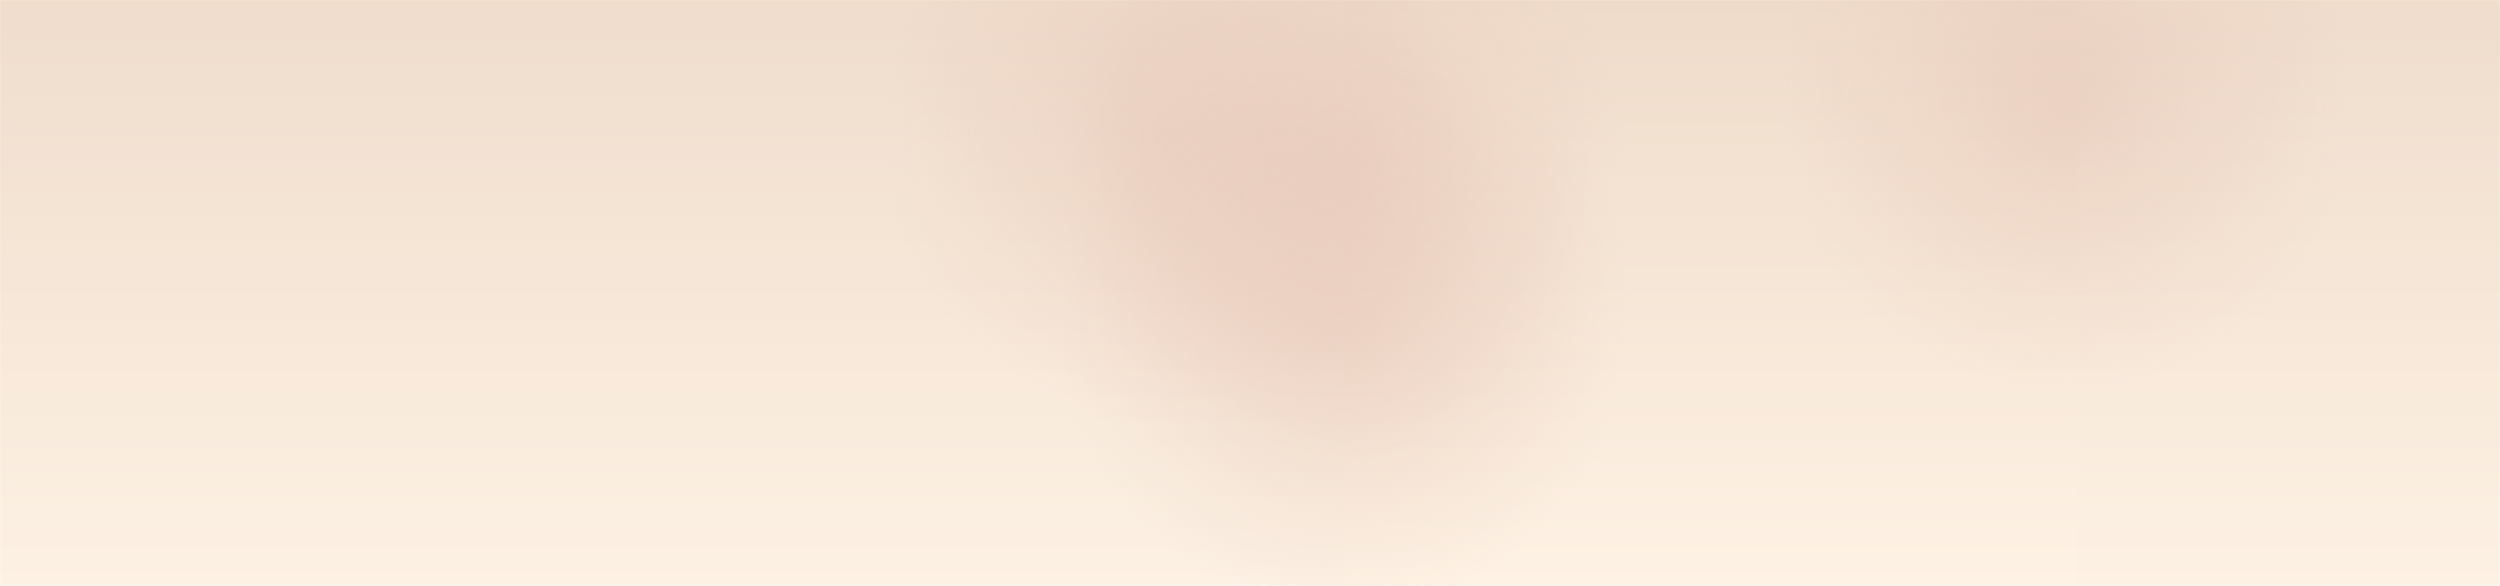 <?xml version="1.0" encoding="UTF-8"?> <svg xmlns="http://www.w3.org/2000/svg" width="1920" height="450" viewBox="0 0 1920 450" fill="none"> <mask id="mask0_1275_164" style="mask-type:alpha" maskUnits="userSpaceOnUse" x="0" y="0" width="1920" height="450"> <rect width="1920" height="450" fill="url(#paint0_linear_1275_164)"></rect> </mask> <g mask="url(#mask0_1275_164)"> <rect width="1920" height="450" fill="url(#paint1_linear_1275_164)"></rect> <g filter="url(#filter0_b_1275_164)"> <rect x="1596" width="324" height="450" fill="#F7EEE4" fill-opacity="0.1"></rect> </g> <g filter="url(#filter1_b_1275_164)"> <rect width="1033" height="450" fill="#F7EEE4" fill-opacity="0.1"></rect> </g> <ellipse cx="1032.5" cy="129.5" rx="217.5" ry="225.5" fill="url(#paint2_radial_1275_164)" fill-opacity="0.5"></ellipse> <ellipse cx="897.5" cy="102.5" rx="217.5" ry="225.5" fill="url(#paint3_radial_1275_164)" fill-opacity="0.5"></ellipse> <ellipse cx="1032.5" cy="247.5" rx="217.5" ry="225.5" fill="url(#paint4_radial_1275_164)" fill-opacity="0.5"></ellipse> <ellipse cx="1586.5" cy="78.5" rx="217.5" ry="225.5" fill="url(#paint5_radial_1275_164)" fill-opacity="0.5"></ellipse> </g> <defs> <filter id="filter0_b_1275_164" x="1556" y="-40" width="404" height="530" filterUnits="userSpaceOnUse" color-interpolation-filters="sRGB"> <feFlood flood-opacity="0" result="BackgroundImageFix"></feFlood> <feGaussianBlur in="BackgroundImageFix" stdDeviation="20"></feGaussianBlur> <feComposite in2="SourceAlpha" operator="in" result="effect1_backgroundBlur_1275_164"></feComposite> <feBlend mode="normal" in="SourceGraphic" in2="effect1_backgroundBlur_1275_164" result="shape"></feBlend> </filter> <filter id="filter1_b_1275_164" x="-40" y="-40" width="1113" height="530" filterUnits="userSpaceOnUse" color-interpolation-filters="sRGB"> <feFlood flood-opacity="0" result="BackgroundImageFix"></feFlood> <feGaussianBlur in="BackgroundImageFix" stdDeviation="20"></feGaussianBlur> <feComposite in2="SourceAlpha" operator="in" result="effect1_backgroundBlur_1275_164"></feComposite> <feBlend mode="normal" in="SourceGraphic" in2="effect1_backgroundBlur_1275_164" result="shape"></feBlend> </filter> <linearGradient id="paint0_linear_1275_164" x1="960" y1="0" x2="960" y2="450" gradientUnits="userSpaceOnUse"> <stop stop-color="#EFDBCA"></stop> <stop offset="1" stop-color="#FEF2E4"></stop> </linearGradient> <linearGradient id="paint1_linear_1275_164" x1="960" y1="0" x2="960" y2="450" gradientUnits="userSpaceOnUse"> <stop stop-color="#EFDBCA"></stop> <stop offset="1" stop-color="#FEF2E4"></stop> </linearGradient> <radialGradient id="paint2_radial_1275_164" cx="0" cy="0" r="1" gradientUnits="userSpaceOnUse" gradientTransform="translate(1032.5 129.5) rotate(90) scale(225.5 217.5)"> <stop stop-color="#E5C5B6"></stop> <stop offset="1" stop-color="#E5C5B6" stop-opacity="0"></stop> </radialGradient> <radialGradient id="paint3_radial_1275_164" cx="0" cy="0" r="1" gradientUnits="userSpaceOnUse" gradientTransform="translate(897.5 102.5) rotate(90) scale(225.5 217.5)"> <stop stop-color="#E5C5B6"></stop> <stop offset="1" stop-color="#E5C5B6" stop-opacity="0"></stop> </radialGradient> <radialGradient id="paint4_radial_1275_164" cx="0" cy="0" r="1" gradientUnits="userSpaceOnUse" gradientTransform="translate(1032.5 247.5) rotate(90) scale(225.5 217.5)"> <stop stop-color="#E5C5B6"></stop> <stop offset="1" stop-color="#E5C5B6" stop-opacity="0"></stop> </radialGradient> <radialGradient id="paint5_radial_1275_164" cx="0" cy="0" r="1" gradientUnits="userSpaceOnUse" gradientTransform="translate(1586.5 78.5) rotate(90) scale(225.5 217.5)"> <stop stop-color="#E5C5B6"></stop> <stop offset="1" stop-color="#E5C5B6" stop-opacity="0"></stop> </radialGradient> </defs> </svg> 